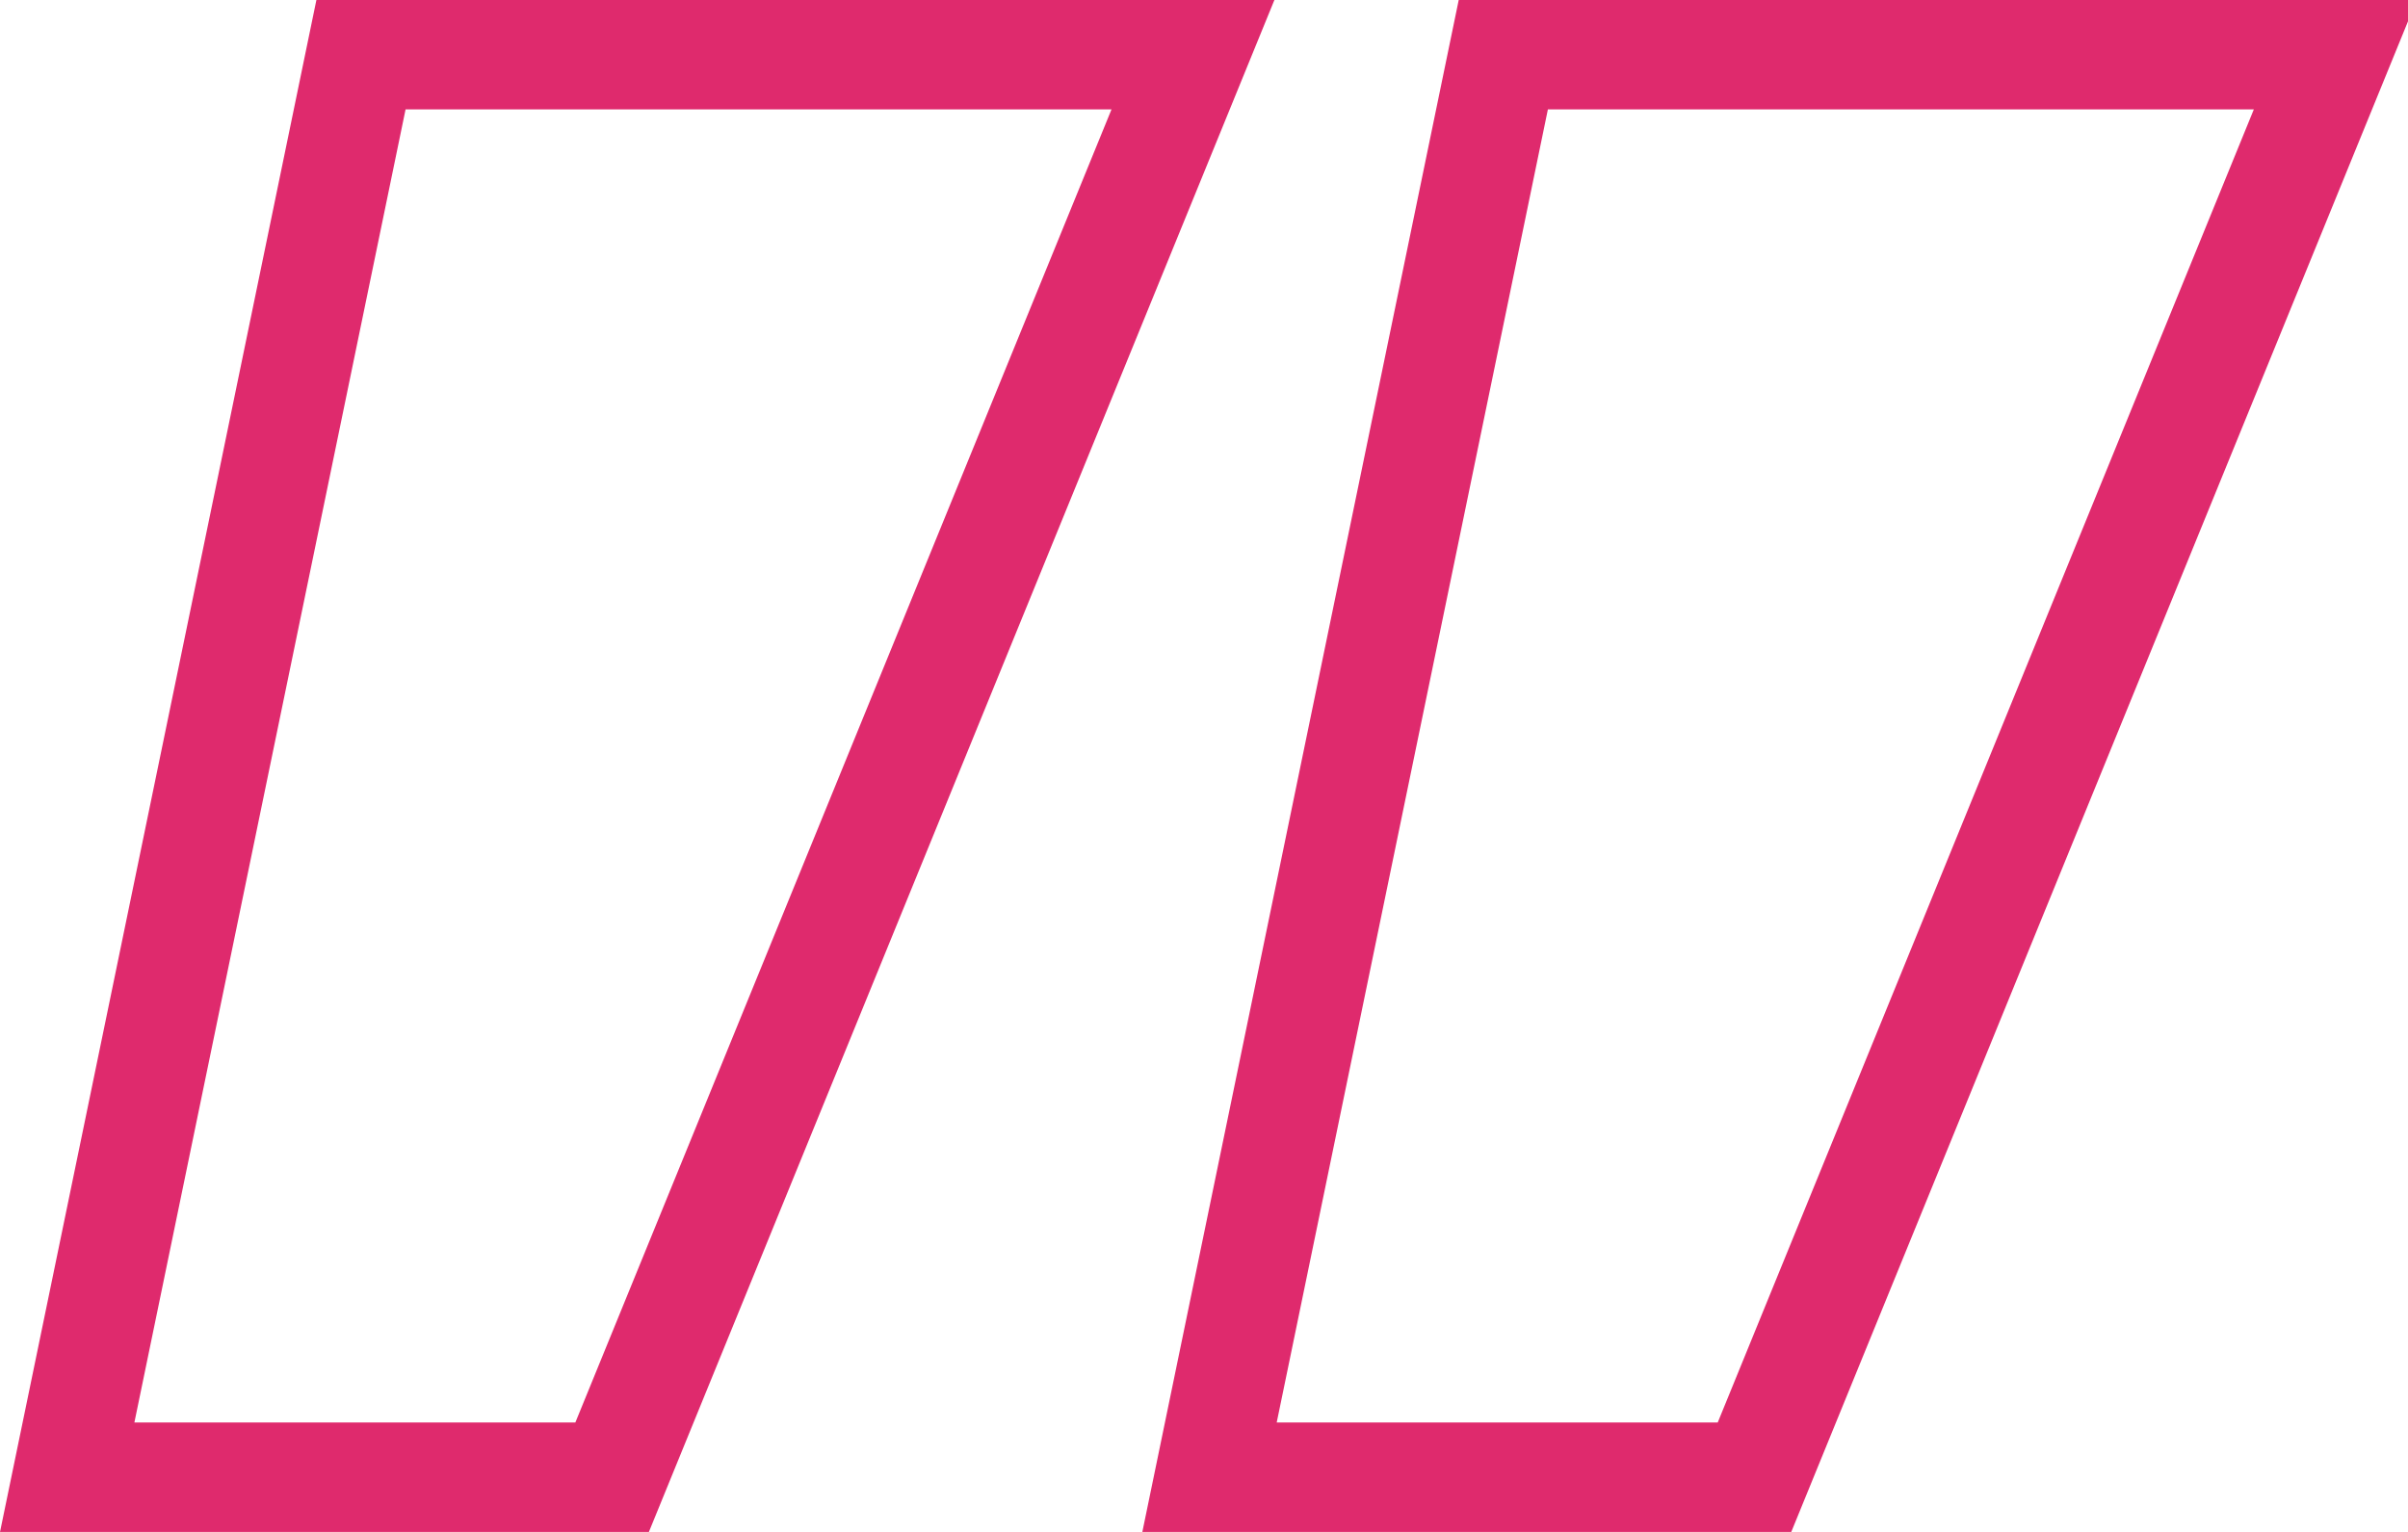 <svg width="44" height="28" viewBox="0 0 44 28" fill="none" xmlns="http://www.w3.org/2000/svg">
<path d="M42.671 1L32.059 27H22.101L27.469 1H42.671ZM21.798 1L11.185 27H1.228L6.596 1H21.798Z" stroke="#DF2A6D" stroke-width="2"/>
</svg>
